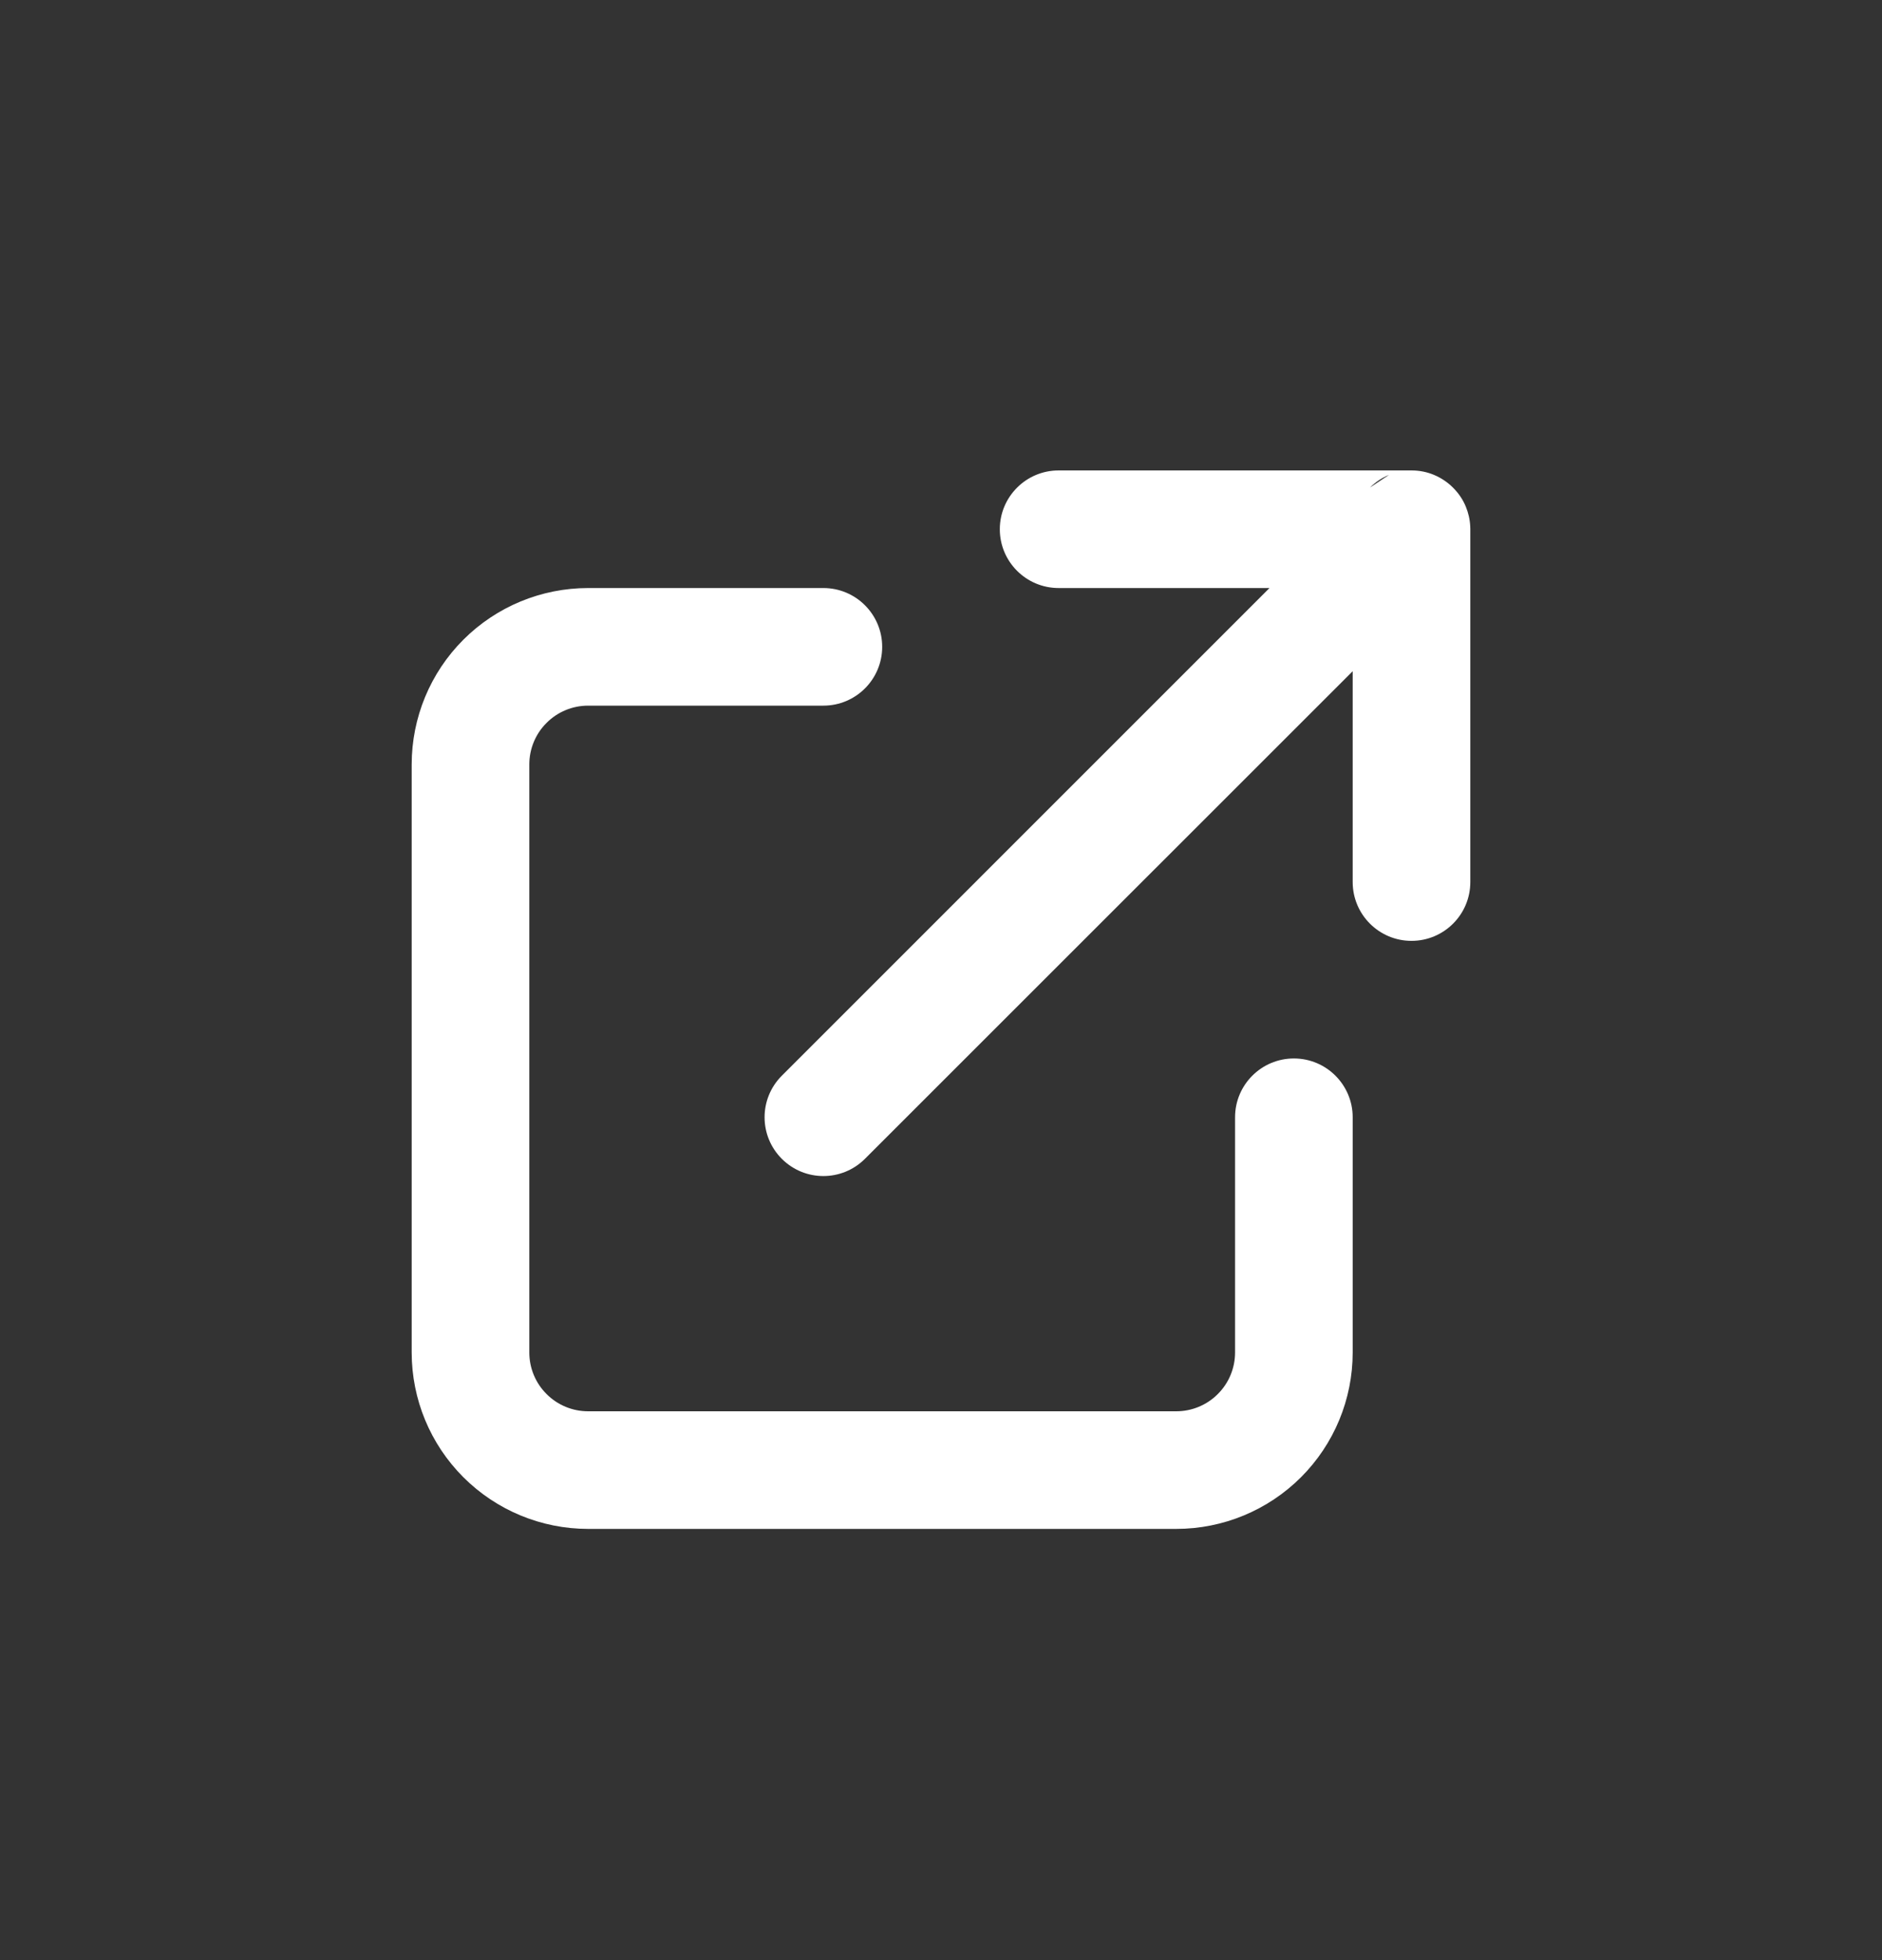 <svg width="24" height="25" viewBox="0 0 24 25" fill="none" xmlns="http://www.w3.org/2000/svg">
<rect x="0" y="0" width="24" height="25" fill="#333333" stroke="none"/>
<g clip-path="url(#clip0_3050_6463)">
<path fill-rule="evenodd" clip-rule="evenodd" d="M13.5 7.5C13.086 7.5 12.75 7.164 12.75 6.75C12.75 6.336 13.086 6 13.5 6H18C18 6 18 6 18 6C18.102 6 18.199 6.02 18.287 6.057C18.375 6.094 18.458 6.148 18.53 6.22C18.602 6.292 18.657 6.374 18.693 6.463C18.725 6.541 18.745 6.625 18.749 6.714C18.75 6.724 18.75 6.733 18.75 6.743C18.75 6.745 18.75 6.748 18.75 6.75C18.75 6.75 18.75 6.75 18.75 6.751V11.25C18.75 11.664 18.414 12 18 12C17.586 12 17.25 11.664 17.25 11.25V8.561L11.03 14.78C10.737 15.073 10.263 15.073 9.97 14.78C9.677 14.487 9.677 14.013 9.97 13.72L16.189 7.5H13.5ZM17.713 6.057C17.625 6.093 17.543 6.147 17.471 6.218L17.713 6.057ZM5.909 8.159C6.331 7.737 6.903 7.5 7.5 7.5H10.5C10.914 7.5 11.25 7.836 11.25 8.25C11.25 8.664 10.914 9 10.5 9H7.5C7.301 9 7.11 9.079 6.97 9.22C6.829 9.36 6.75 9.551 6.75 9.75V17.25C6.75 17.449 6.829 17.64 6.97 17.78C7.11 17.921 7.301 18 7.5 18H15C15.199 18 15.39 17.921 15.53 17.78C15.671 17.64 15.75 17.449 15.75 17.25V14.25C15.75 13.836 16.086 13.5 16.5 13.5C16.914 13.5 17.25 13.836 17.25 14.25V17.25C17.25 17.847 17.013 18.419 16.591 18.841C16.169 19.263 15.597 19.5 15 19.5H7.5C6.903 19.5 6.331 19.263 5.909 18.841C5.487 18.419 5.25 17.847 5.25 17.25V9.75C5.25 9.153 5.487 8.581 5.909 8.159Z" fill="white"/>
</g>
<defs>
<clipPath id="clip0_3050_6463">
<rect width="18.934" height="18.934" fill="white" transform="translate(3 3.75)"/>
</clipPath>
</defs>
</svg>
